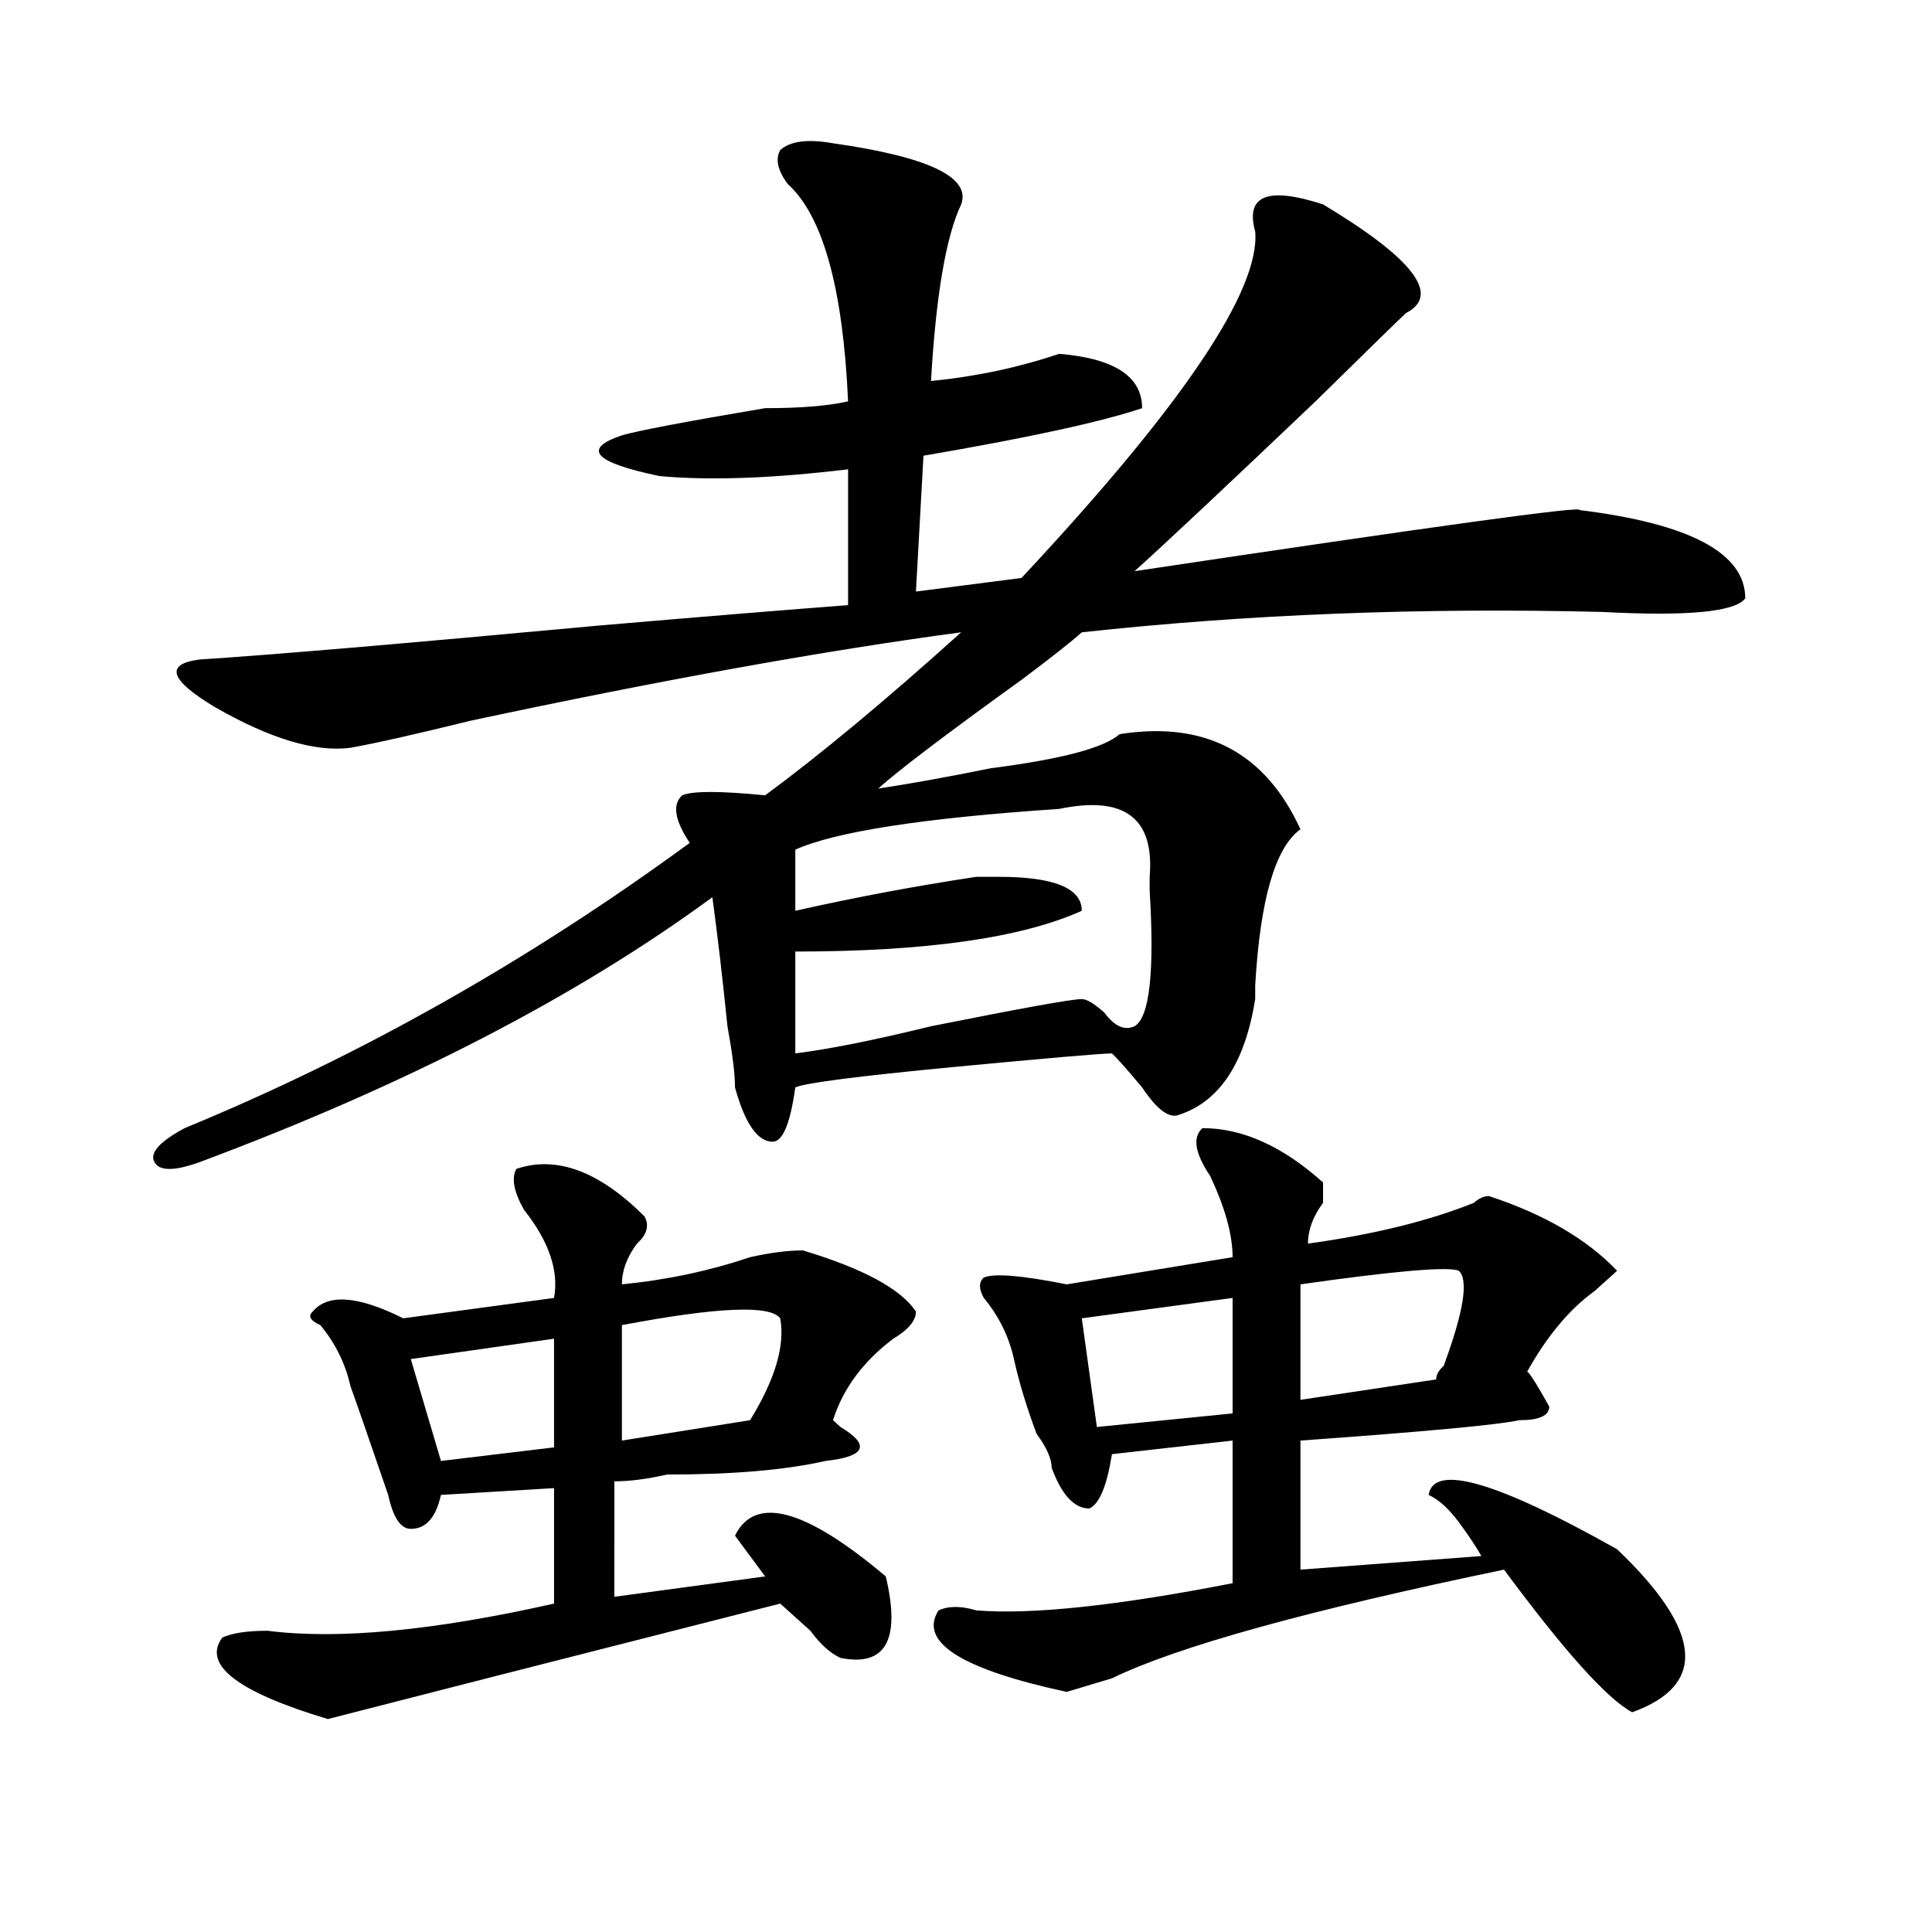 <?xml version="1.0" encoding="utf-8"?>
<!-- Generator: Adobe Illustrator 16.0.0, SVG Export Plug-In . SVG Version: 6.00 Build 0)  -->
<!DOCTYPE svg PUBLIC "-//W3C//DTD SVG 1.1//EN" "http://www.w3.org/Graphics/SVG/1.1/DTD/svg11.dtd">
<svg version="1.1" id="图层_1" xmlns="http://www.w3.org/2000/svg" xmlns:xlink="http://www.w3.org/1999/xlink" x="0px" y="0px"
	 width="1000px" height="1000px" viewBox="0 0 1000 1000" enable-background="new 0 0 1000 1000" xml:space="preserve">
<path d="M431.16,74.156c49.39,7.031,71.522,17.578,66.34,31.641c-7.805,16.424-13.048,46.911-15.609,91.406
	c23.414-2.308,45.487-7.031,66.34-14.063c28.597,2.362,42.926,11.755,42.926,28.125c-20.853,7.031-58.535,15.271-113.168,24.609
	l-3.902,70.313l54.633-7.031c83.229-89.044,123.534-148.81,120.973-179.297c-5.243-18.732,6.464-23.401,35.121-14.063
	c46.828,28.125,61.097,46.911,42.926,56.25c-2.622,2.362-18.231,17.578-46.828,45.703c-46.828,44.55-78.047,73.828-93.656,87.891
	c156.094-23.401,232.8-33.948,230.238-31.641c57.194,7.031,85.852,22.302,85.852,45.703c-5.243,7.031-29.938,9.394-74.145,7.031
	c-93.656-2.308-183.41,1.208-269.262,10.547c-5.243,4.724-15.609,12.909-31.219,24.609c-39.023,28.125-63.778,46.911-74.145,56.25
	c15.609-2.308,35.121-5.823,58.535-10.547c36.401-4.669,58.535-10.547,66.34-17.578c44.206-7.031,75.425,9.394,93.656,49.219
	c-13.048,9.394-20.853,36.364-23.414,80.859c0,2.362,0,4.724,0,7.031c-5.243,32.849-18.231,52.734-39.023,59.766
	c-5.243,2.362-11.707-2.308-19.512-14.063c-7.805-9.339-13.048-15.216-15.609-17.578c-5.243,0-32.56,2.362-81.949,7.031
	c-49.45,4.724-76.767,8.239-81.949,10.547c-2.622,18.786-6.524,28.125-11.707,28.125c-7.805,0-14.329-9.339-19.512-28.125
	c0-7.031-1.341-17.578-3.902-31.641c-2.622-25.763-5.243-48.011-7.805-66.797C298.48,515.972,210.007,561.675,103.363,601.5
	c-13.048,4.724-20.853,4.724-23.414,0c-2.622-4.669,2.562-10.547,15.609-17.578c91.034-37.464,178.167-86.683,261.457-147.656
	c-7.805-11.7-9.146-19.886-3.902-24.609c5.183-2.308,19.512-2.308,42.926,0c28.597-21.094,62.438-49.219,101.461-84.375
	c-70.242,9.394-154.813,24.609-253.652,45.703c-28.657,7.031-49.45,11.755-62.438,14.063c-18.231,2.362-41.646-4.669-70.242-21.094
	c-23.414-14.063-26.036-22.247-7.805-24.609c36.401-2.308,105.363-8.185,206.824-17.578c54.633-4.669,97.559-8.185,128.777-10.547
	v-70.313c-39.023,4.724-71.583,5.878-97.559,3.516c-33.841-7.031-40.364-14.063-19.512-21.094
	c7.805-2.308,32.499-7.031,74.145-14.063c18.171,0,32.499-1.153,42.926-3.516c-2.622-58.558-13.048-96.076-31.219-112.5
	c-5.243-7.031-6.524-12.854-3.902-17.578C409.026,73.002,418.112,71.849,431.16,74.156z M267.262,605.016
	c20.792-7.031,42.926,1.208,66.34,24.609c2.562,4.724,1.28,9.394-3.902,14.063c-5.243,7.031-7.805,14.063-7.805,21.094
	c23.414-2.308,45.487-7.031,66.34-14.063c10.366-2.308,19.512-3.516,27.316-3.516c31.219,9.394,50.73,19.94,58.535,31.641
	c0,4.724-3.902,9.394-11.707,14.063c-15.609,11.755-26.036,25.817-31.219,42.188l3.902,3.516
	c15.609,9.394,12.987,15.271-7.805,17.578c-20.853,4.724-48.169,7.031-81.949,7.031c-10.427,2.362-19.512,3.516-27.316,3.516V826.5
	l78.047-10.547c-5.243-7.031-10.427-14.063-15.609-21.094c10.366-21.094,36.401-14.063,78.047,21.094
	c7.805,32.794,0,46.856-23.414,42.188c-5.243-2.362-10.427-7.031-15.609-14.063c-5.243-4.725-10.427-9.394-15.609-14.063
	c-119.692,30.432-197.739,50.372-234.141,59.766c-46.828-14.063-65.06-28.125-54.633-42.188c5.183-2.362,12.987-3.516,23.414-3.516
	c36.401,4.669,85.852,0,148.289-14.063V770.25l-58.535,3.516c-2.622,11.755-7.805,17.578-15.609,17.578
	c-5.243,0-9.146-5.823-11.707-17.578c-10.427-30.433-16.95-49.219-19.512-56.25c-2.622-11.7-7.805-22.247-15.609-31.641
	c-5.243-2.308-6.524-4.669-3.902-7.031c7.805-9.339,23.414-8.185,46.828,3.516l78.047-10.547
	c2.562-14.063-2.622-29.278-15.609-45.703C265.921,616.771,264.64,609.739,267.262,605.016z M286.773,692.906l-74.145,10.547
	l15.609,52.734l58.535-7.031V692.906z M403.844,682.359c-5.243-7.031-32.56-5.823-81.949,3.516v59.766l66.34-10.547
	C401.222,714,406.405,696.422,403.844,682.359z M548.23,418.688c-70.242,4.724-115.79,11.755-136.582,21.094v31.641
	c31.219-7.031,62.438-12.854,93.656-17.578c5.183,0,9.085,0,11.707,0c28.597,0,42.926,5.878,42.926,17.578
	c-31.219,14.063-80.669,21.094-148.289,21.094v52.734c18.171-2.308,41.585-7.031,70.242-14.063
	c46.828-9.339,72.804-14.063,78.047-14.063c2.562,0,6.464,2.362,11.707,7.031c5.183,7.031,10.366,9.394,15.609,7.031
	c7.805-4.669,10.366-28.125,7.805-70.313v-7.031C597.62,423.411,582.011,411.656,548.23,418.688z M622.375,583.922
	c20.792,0,41.585,9.394,62.438,28.125c0,2.362,0,5.878,0,10.547c-5.243,7.031-7.805,14.063-7.805,21.094
	c33.78-4.669,62.438-11.7,85.852-21.094c2.562-2.308,5.183-3.516,7.805-3.516c28.597,9.394,50.73,22.302,66.34,38.672
	c-2.622,2.362-6.524,5.878-11.707,10.547c-13.048,9.394-24.755,23.456-35.121,42.188c0-2.308,3.902,3.516,11.707,17.578
	c0,4.724-5.243,7.031-15.609,7.031c-10.427,2.362-48.169,5.878-113.168,10.547v66.797l93.656-7.031
	c-2.622-4.669-6.524-10.547-11.707-17.578c-5.243-7.031-10.427-11.7-15.609-14.063c2.562-16.37,35.121-7.031,97.559,28.125
	c44.206,42.188,46.828,70.313,7.805,84.375c-13.048-7.031-35.121-31.641-66.34-73.828c-101.461,21.094-169.142,39.825-202.922,56.25
	c-7.805,2.307-15.609,4.669-23.414,7.031c-54.633-11.756-76.767-25.818-66.34-42.188c5.183-2.362,11.707-2.362,19.512,0
	c28.597,2.307,72.804-2.362,132.68-14.063v-73.828l-62.438,7.031c-2.622,16.425-6.524,25.817-11.707,28.125
	c-7.805,0-14.329-7.031-19.512-21.094c0-4.669-2.622-10.547-7.805-17.578c-5.243-14.063-9.146-26.917-11.707-38.672
	c-2.622-11.7-7.805-22.247-15.609-31.641c-2.622-4.669-2.622-8.185,0-10.547c5.183-2.308,19.512-1.153,42.926,3.516l85.852-14.063
	c0-11.7-3.902-25.763-11.707-42.188C618.473,596.831,617.132,588.646,622.375,583.922z M637.984,671.813l-78.047,10.547l7.805,56.25
	l70.242-7.031V671.813z M755.055,657.75c-5.243-2.308-32.56,0-81.949,7.031v59.766L743.348,714c0-2.308,1.28-4.669,3.902-7.031
	C757.616,678.844,760.237,662.474,755.055,657.75z"/>
</svg>
